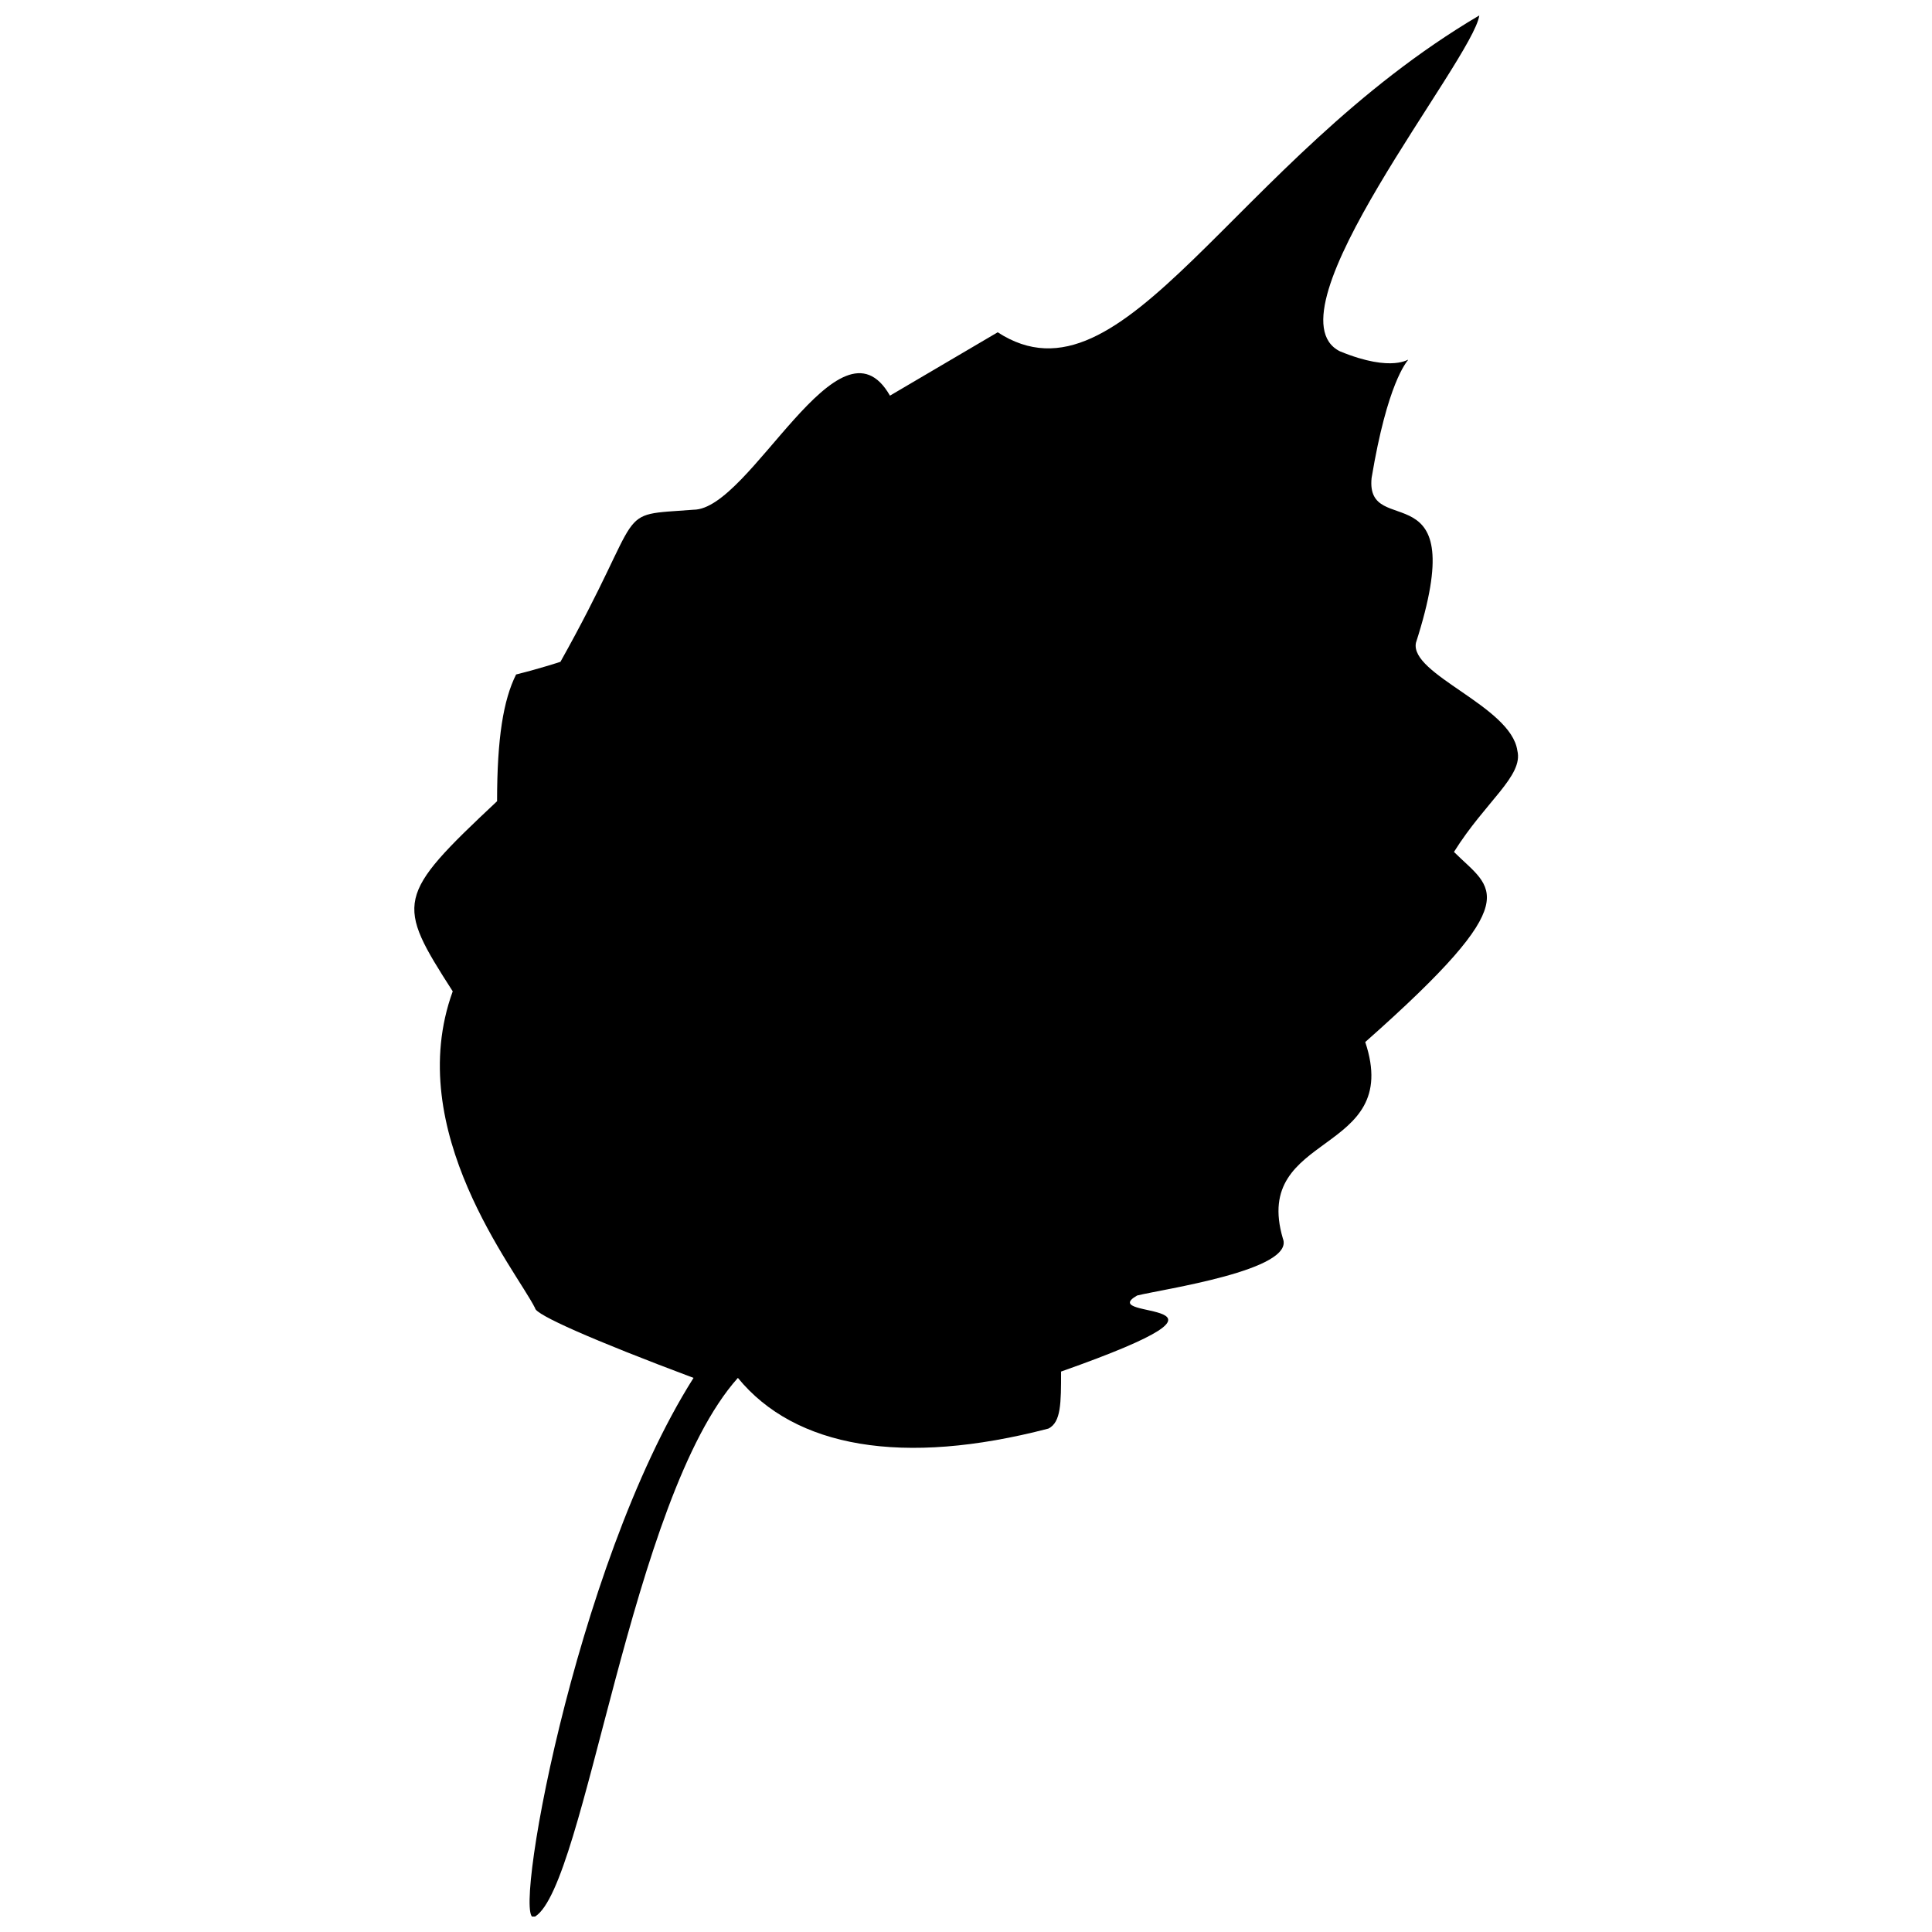 <?xml version="1.0" encoding="UTF-8"?>
<!-- Uploaded to: SVG Repo, www.svgrepo.com, Generator: SVG Repo Mixer Tools -->
<svg width="800px" height="800px" version="1.1" viewBox="144 144 512 512" xmlns="http://www.w3.org/2000/svg">
 <defs>
  <clipPath id="a">
   <path d="m253 148.09h294v503.81h-294z"/>
  </clipPath>
 </defs>
 <g clip-path="url(#a)">
  <path d="m536.03 148.09c-65.496 38.625-94.043 105.8-127.63 83.969l-28.551 16.793c-13.434-23.512-36.945 30.23-52.059 30.23-21.832 1.68-11.754-1.68-35.266 40.305 0 0-5.039 1.68-11.754 3.359-3.359 6.719-5.039 16.793-5.039 33.586-26.871 25.191-26.871 26.871-11.754 50.383-13.434 36.945 16.793 73.891 21.832 83.969 0 1.68 15.113 8.398 41.984 18.473-31.906 50.383-48.703 147.79-41.984 142.75 13.434-8.398 25.191-110.84 53.738-142.75 15.113 18.473 43.664 23.512 82.289 13.434 3.359-1.68 3.359-6.719 3.359-15.113 57.098-20.152 8.398-13.434 20.152-20.152 6.719-1.68 41.984-6.719 38.625-15.113-8.398-28.551 31.906-21.832 21.832-52.059 43.664-38.625 33.586-40.305 23.512-50.383 8.398-13.434 18.473-20.152 16.793-26.871-1.68-11.754-28.551-20.152-26.871-28.551 15.113-47.023-13.434-26.871-11.754-43.664 8.398-50.383 20.152-21.832-8.398-33.586-20.152-10.078 35.266-77.25 36.945-89.008z" fill-rule="evenodd"/>
 </g>
</svg>